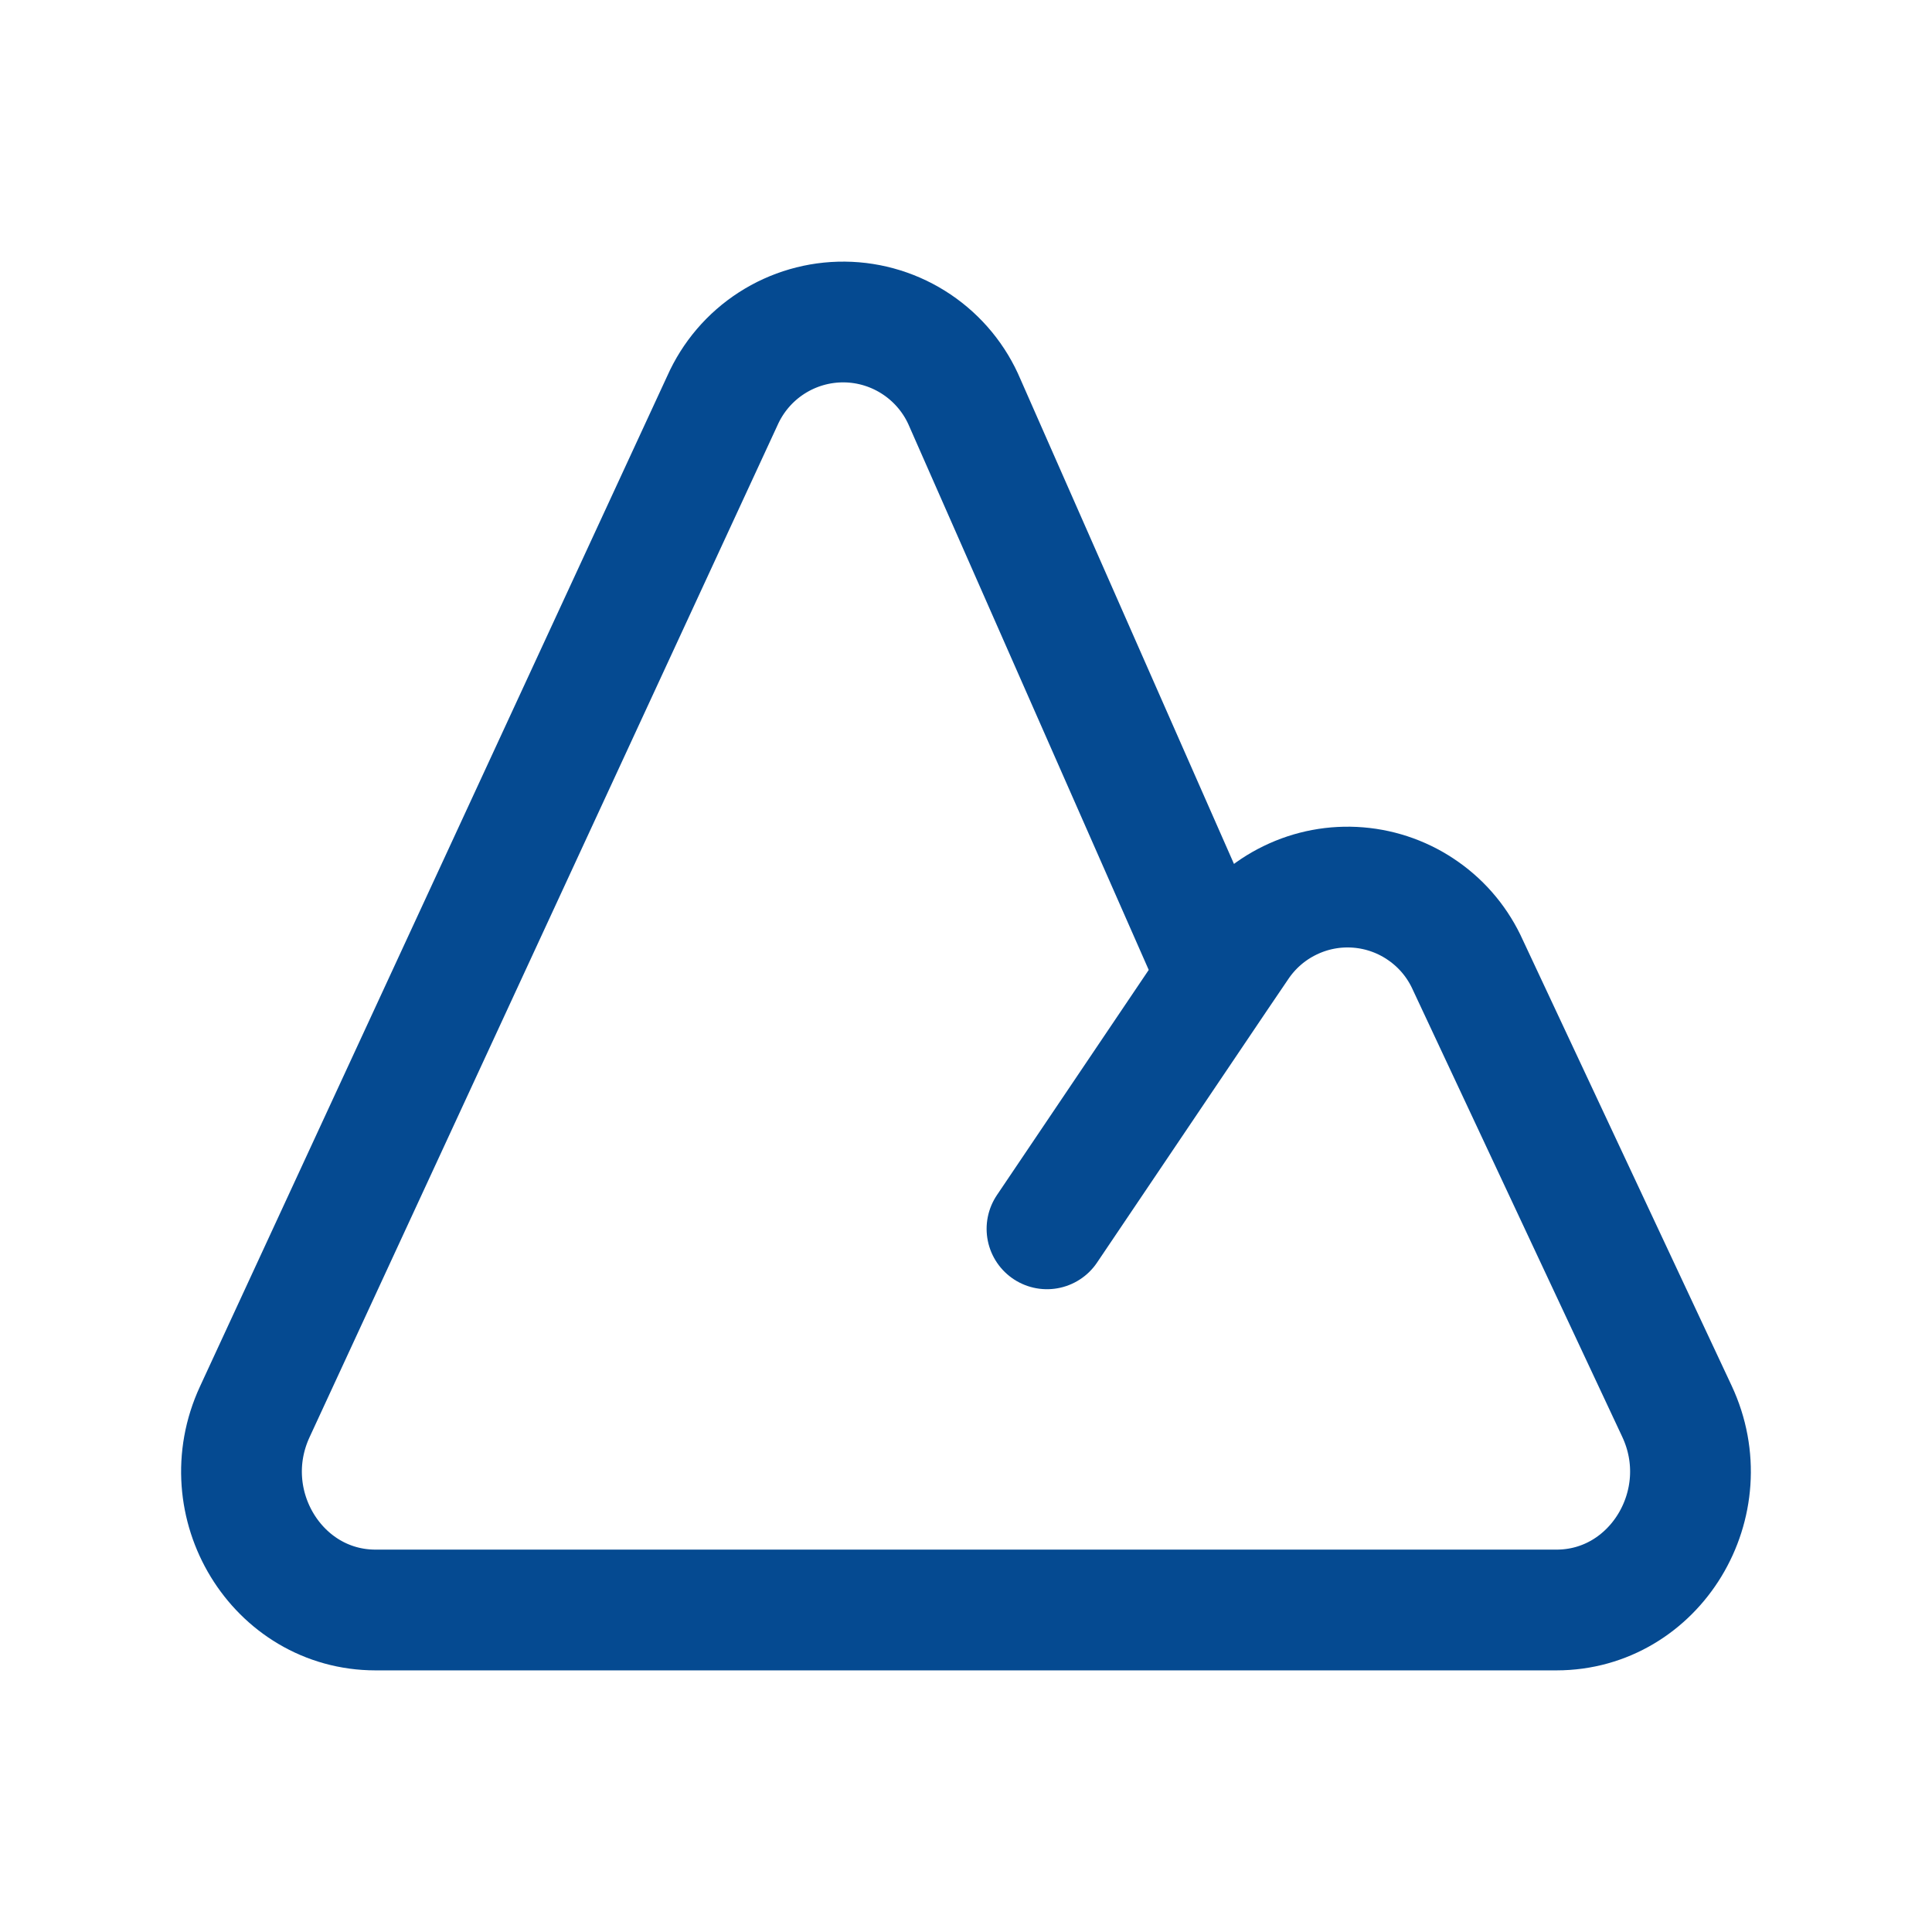 <svg width="24" height="24" viewBox="0 0 24 24" fill="none" xmlns="http://www.w3.org/2000/svg">
<path d="M13.006 15.265L15.123 12.125M15.123 12.125L15.374 11.755C15.536 11.51 15.76 11.313 16.024 11.185C16.288 11.056 16.581 11.001 16.874 11.025C17.166 11.049 17.447 11.151 17.686 11.321C17.926 11.49 18.115 11.721 18.235 11.989L20.831 17.53C21.367 18.672 20.561 20 19.334 20H4.666C3.442 20 2.636 18.68 3.165 17.538L8.973 4.978C9.103 4.685 9.315 4.436 9.585 4.262C9.855 4.088 10.169 3.997 10.49 4C10.811 4.003 11.124 4.101 11.39 4.28C11.656 4.459 11.864 4.712 11.988 5.008L15.123 12.125Z" stroke="#054A91" stroke-width="1.5" stroke-linecap="round" stroke-linejoin="round"/>
</svg>
